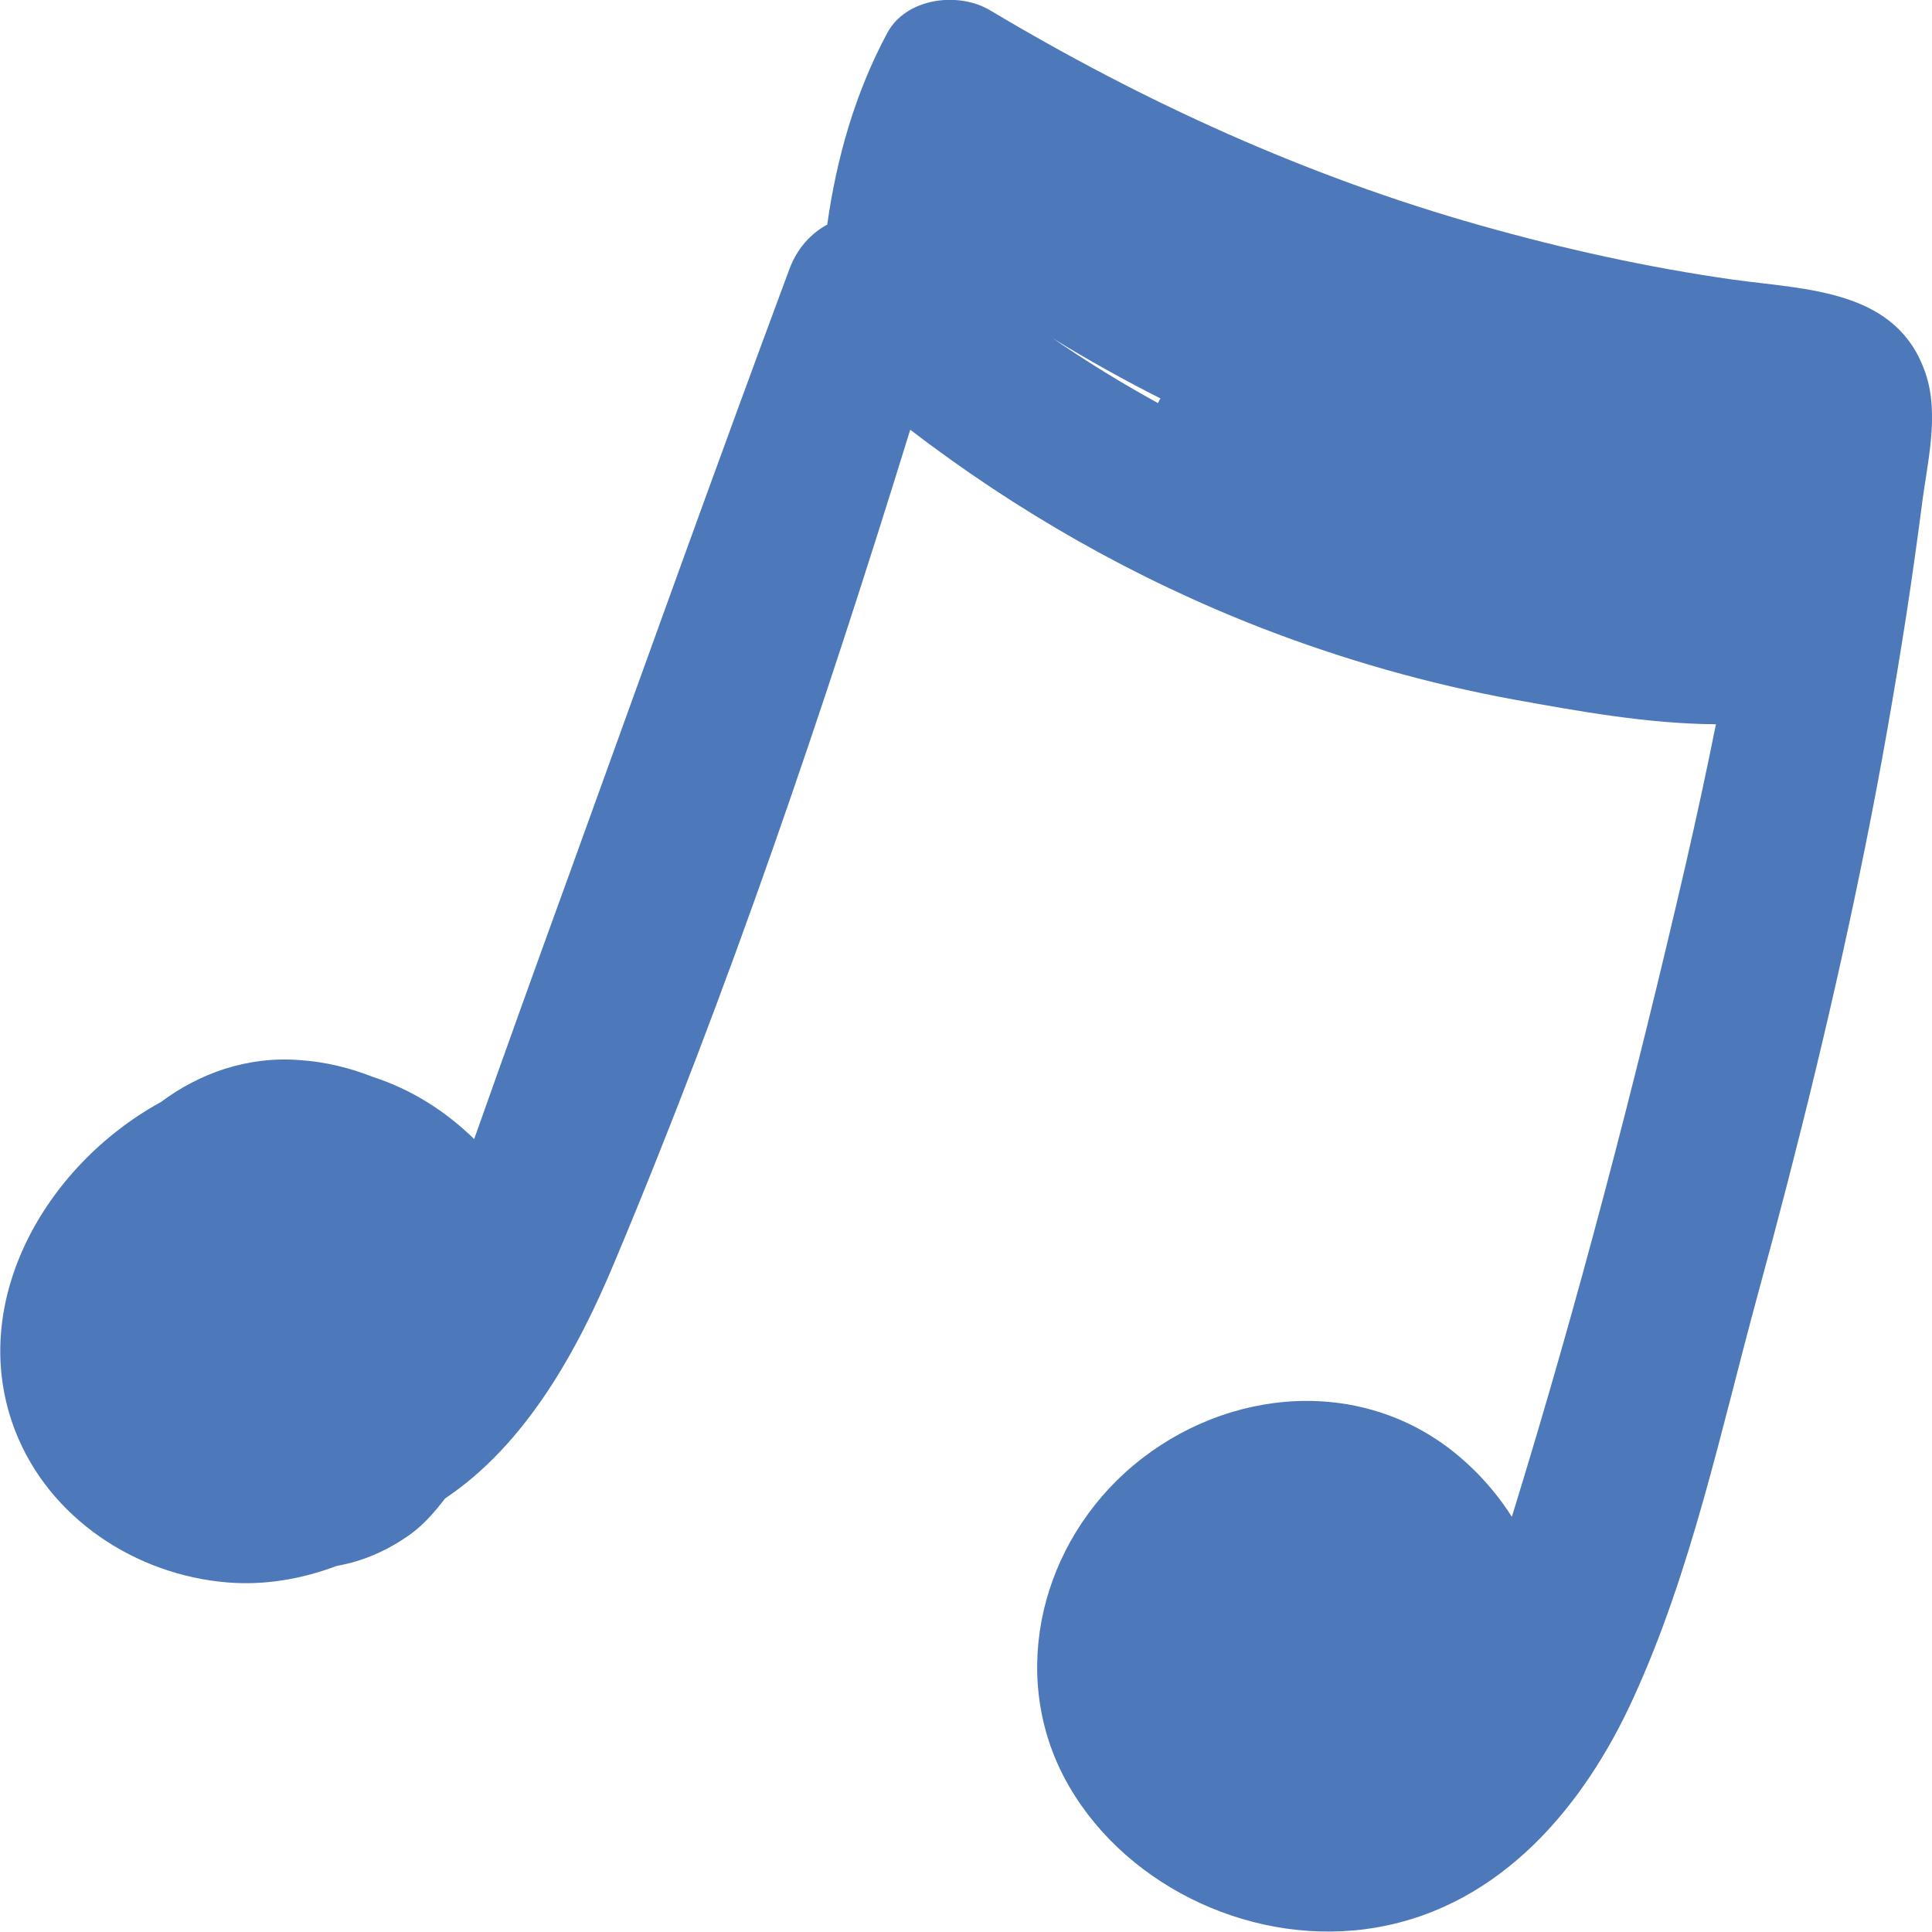 <svg width="30" height="30" viewBox="0 0 30 30" fill="none" xmlns="http://www.w3.org/2000/svg">
<g clip-path="url(#clip0)">
<path d="M29.901 5.801C29.462 4.496 28.074 4.502 26.904 4.341C25.582 4.153 24.273 3.863 22.991 3.501C20.293 2.739 17.768 1.589 15.376 0.161C14.878 -0.136 14.067 -0.033 13.775 0.516C13.277 1.447 12.991 2.454 12.845 3.488C12.592 3.624 12.379 3.856 12.26 4.173C11.097 7.299 9.974 10.439 8.838 13.579C8.34 14.948 7.848 16.317 7.363 17.687C6.918 17.254 6.393 16.918 5.795 16.724C5.436 16.582 5.044 16.485 4.639 16.46C3.835 16.401 3.097 16.666 2.499 17.112C0.685 18.107 -0.531 20.258 0.24 22.228C0.765 23.566 2.094 24.457 3.542 24.573C4.127 24.619 4.698 24.515 5.23 24.315C5.635 24.244 6.021 24.076 6.373 23.824C6.579 23.675 6.752 23.475 6.911 23.268C8.167 22.429 8.971 20.969 9.542 19.599C11.31 15.387 12.785 11.04 14.134 6.673C15.795 7.945 17.615 8.985 19.595 9.754C20.864 10.245 22.18 10.62 23.522 10.865C24.526 11.046 25.595 11.24 26.645 11.246C26.499 11.976 26.34 12.706 26.174 13.43C25.389 16.821 24.506 20.219 23.476 23.553C23.23 23.165 22.911 22.81 22.539 22.519C21.004 21.324 18.871 21.595 17.469 22.868C16.1 24.115 15.668 26.137 16.605 27.745C17.529 29.334 19.522 30.252 21.376 29.929C23.316 29.593 24.599 28.036 25.356 26.382C26.267 24.399 26.725 22.19 27.296 20.097C27.928 17.784 28.499 15.458 28.971 13.107C29.21 11.925 29.416 10.736 29.602 9.547C29.688 8.985 29.768 8.417 29.841 7.855C29.921 7.209 30.12 6.447 29.901 5.801ZM16.346 5.252C16.891 5.588 17.449 5.898 18.021 6.188C18.001 6.208 17.994 6.24 17.981 6.259C17.416 5.949 16.871 5.613 16.346 5.252Z" fill="#4D78BA"/>
</g>
<defs>
<clipPath id="clip0">
<rect width="30" height="30" fill="white"/>
</clipPath>
</defs>
</svg>
